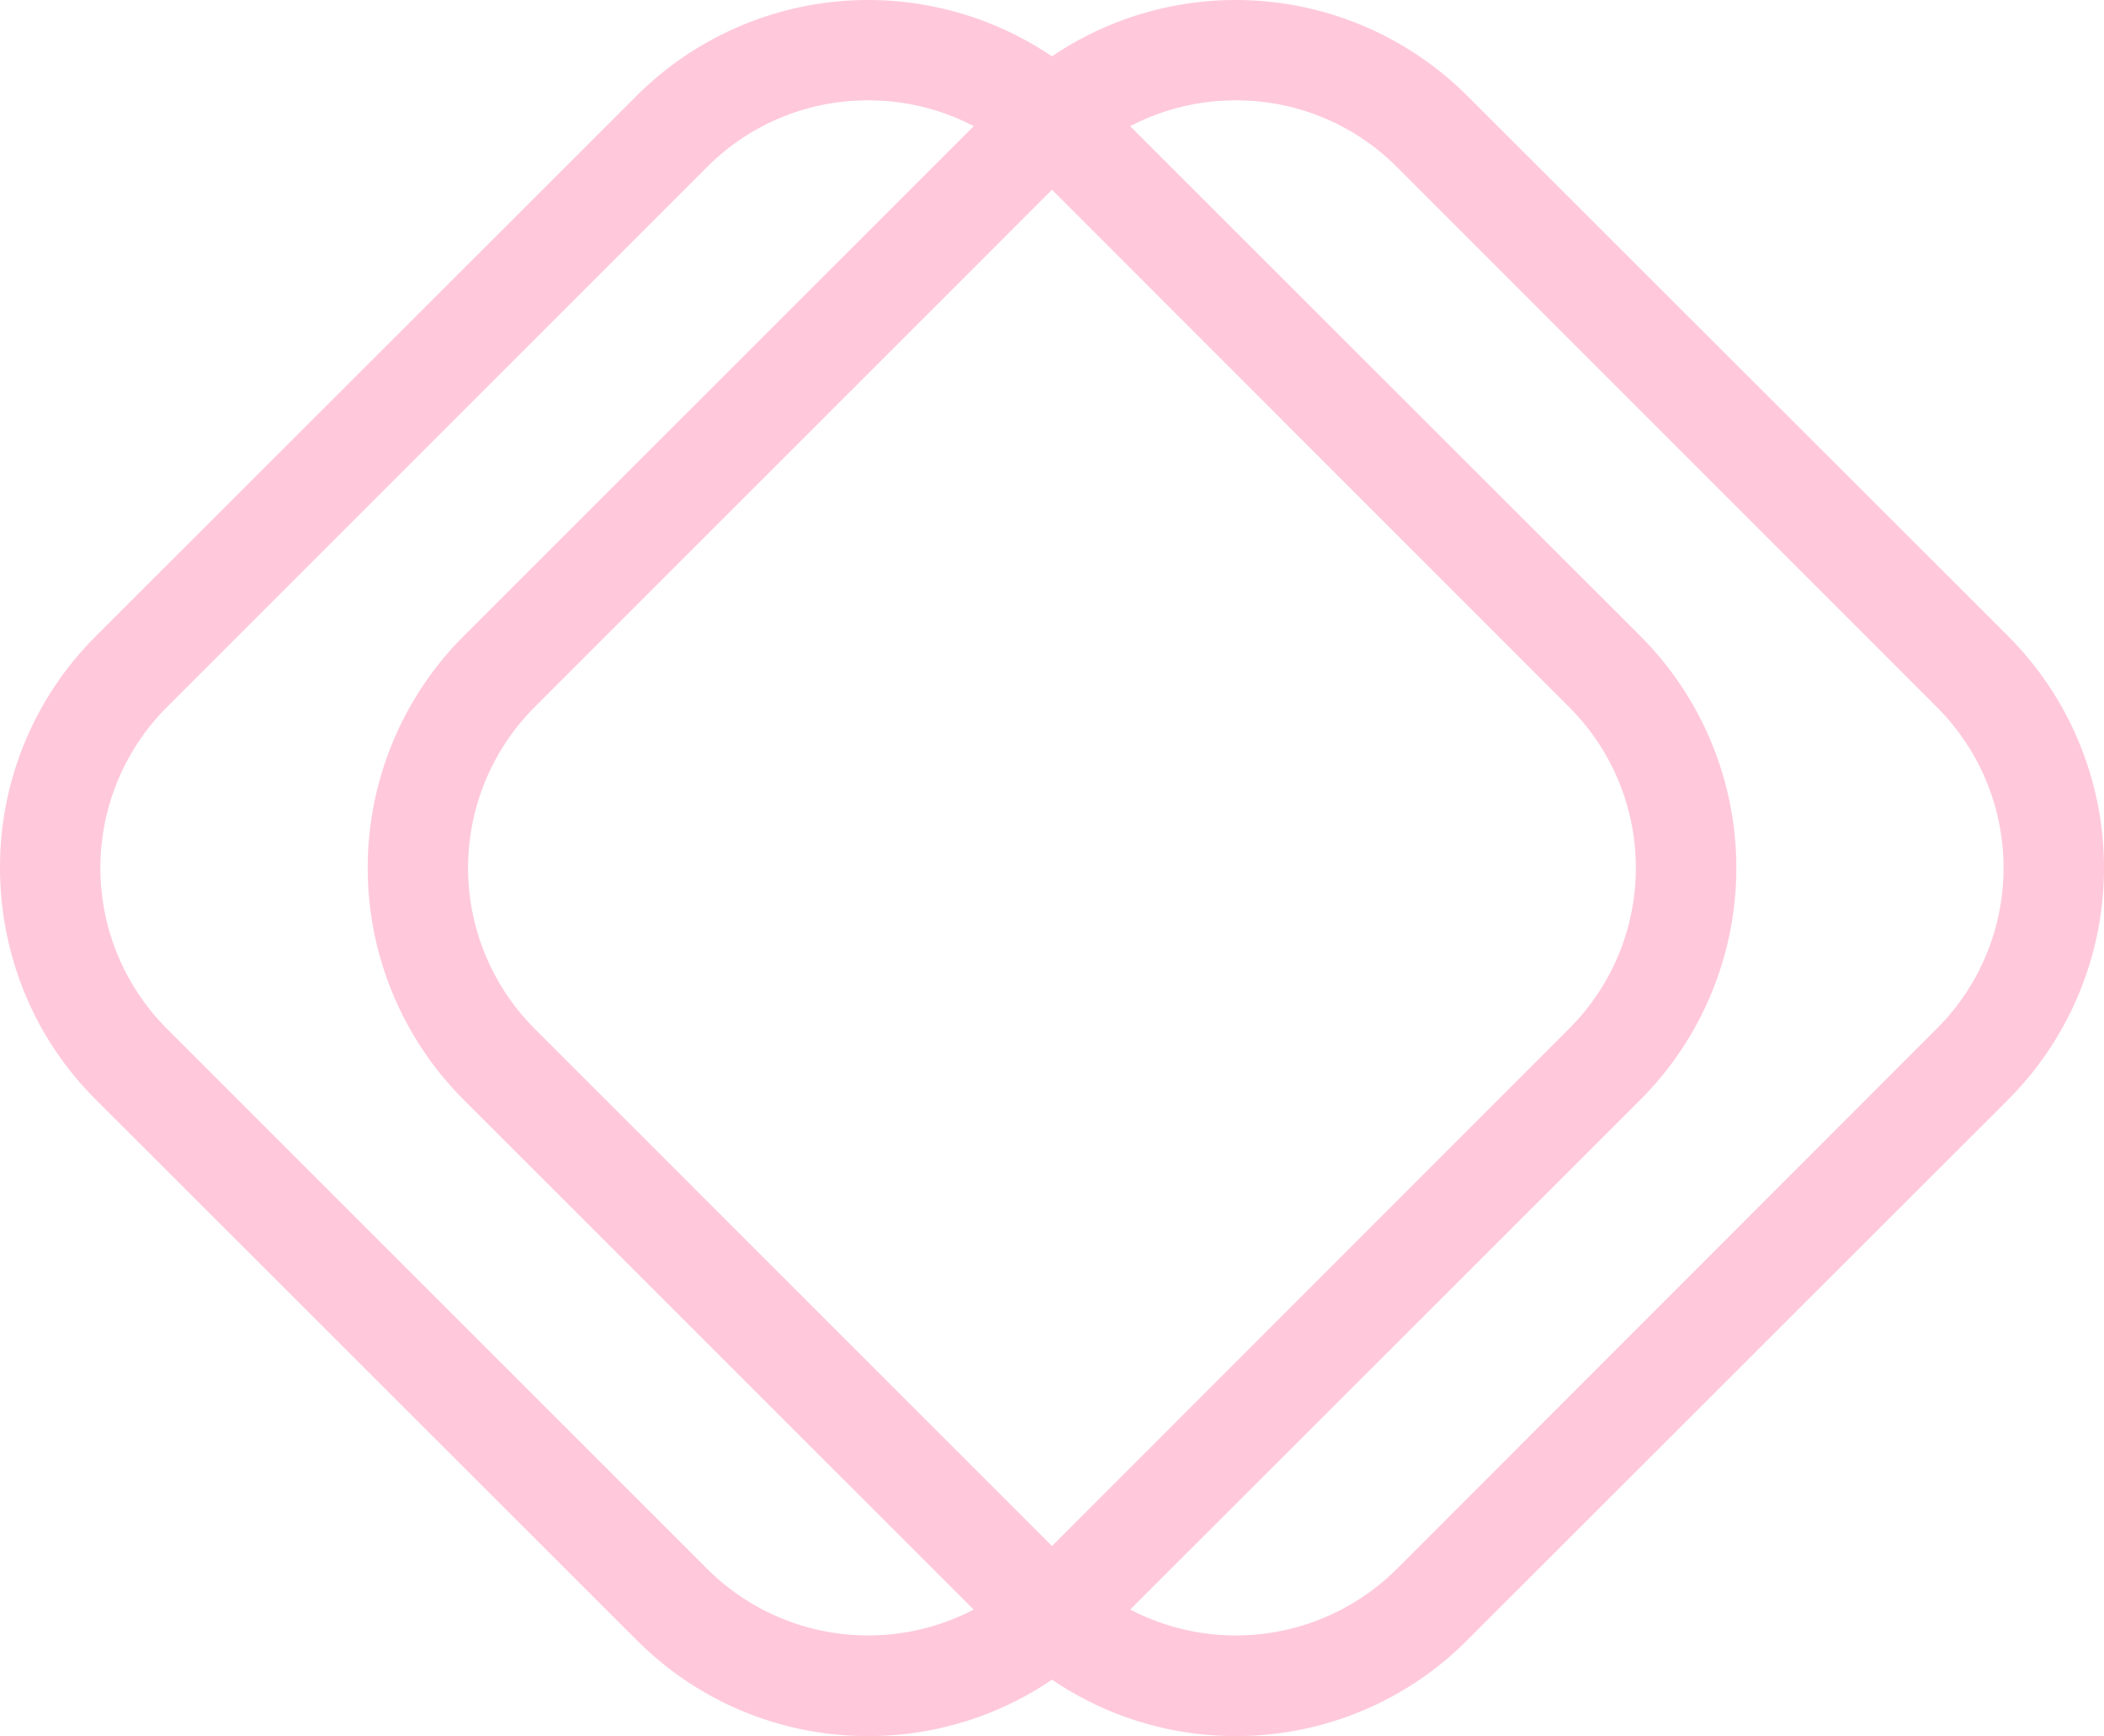 <svg xmlns="http://www.w3.org/2000/svg" viewBox="0 0 421.29 347.66"><defs><style>      .cls-1 {        fill: #ffc9db;      }    </style></defs><g id="Livello_2" data-name="Livello 2"><g id="Livello_1-2" data-name="Livello 1"><g><path class="cls-1" d="M173.83,347.66a65.15,65.15,0,0,1-44.65-17.58l-1.77-1.71L19.24,220.26A65.56,65.56,0,0,1,7.39,204.17,66.21,66.21,0,0,1,0,173.83a65.27,65.27,0,0,1,19.24-46.48L127.41,19.24a65.63,65.63,0,0,1,92.85,0L328.43,127.35a65.7,65.7,0,0,1,0,92.91l-109.07,109-.79.76A65.22,65.22,0,0,1,173.83,347.66Zm0-327.56A45.34,45.34,0,0,0,141.6,33.43L33.43,141.6a45.57,45.57,0,0,0,0,64.41L141.6,314.18a45.64,45.64,0,0,0,64.47,0L314.18,206a45.47,45.47,0,0,0,0-64.41L206.07,33.43A45.35,45.35,0,0,0,173.83,20.1Z"></path><path class="cls-1" d="M247.46,347.66a65.17,65.17,0,0,1-44.66-17.58L201,328.37,92.87,220.26a65.69,65.69,0,0,1,0-92.91L201,19.24a65.63,65.63,0,0,1,92.85,0L402.05,127.35a65.7,65.7,0,0,1,0,92.91L293,329.24l-.79.76A65.24,65.24,0,0,1,247.46,347.66Zm0-327.56a45.38,45.38,0,0,0-32.24,13.33L107.06,141.6a45.56,45.56,0,0,0,0,64.41L215.22,314.18a45.65,45.65,0,0,0,64.48,0L387.8,206a45.46,45.46,0,0,0,0-64.41L279.69,33.43A45.34,45.34,0,0,0,247.46,20.1Z"></path></g></g></g></svg>